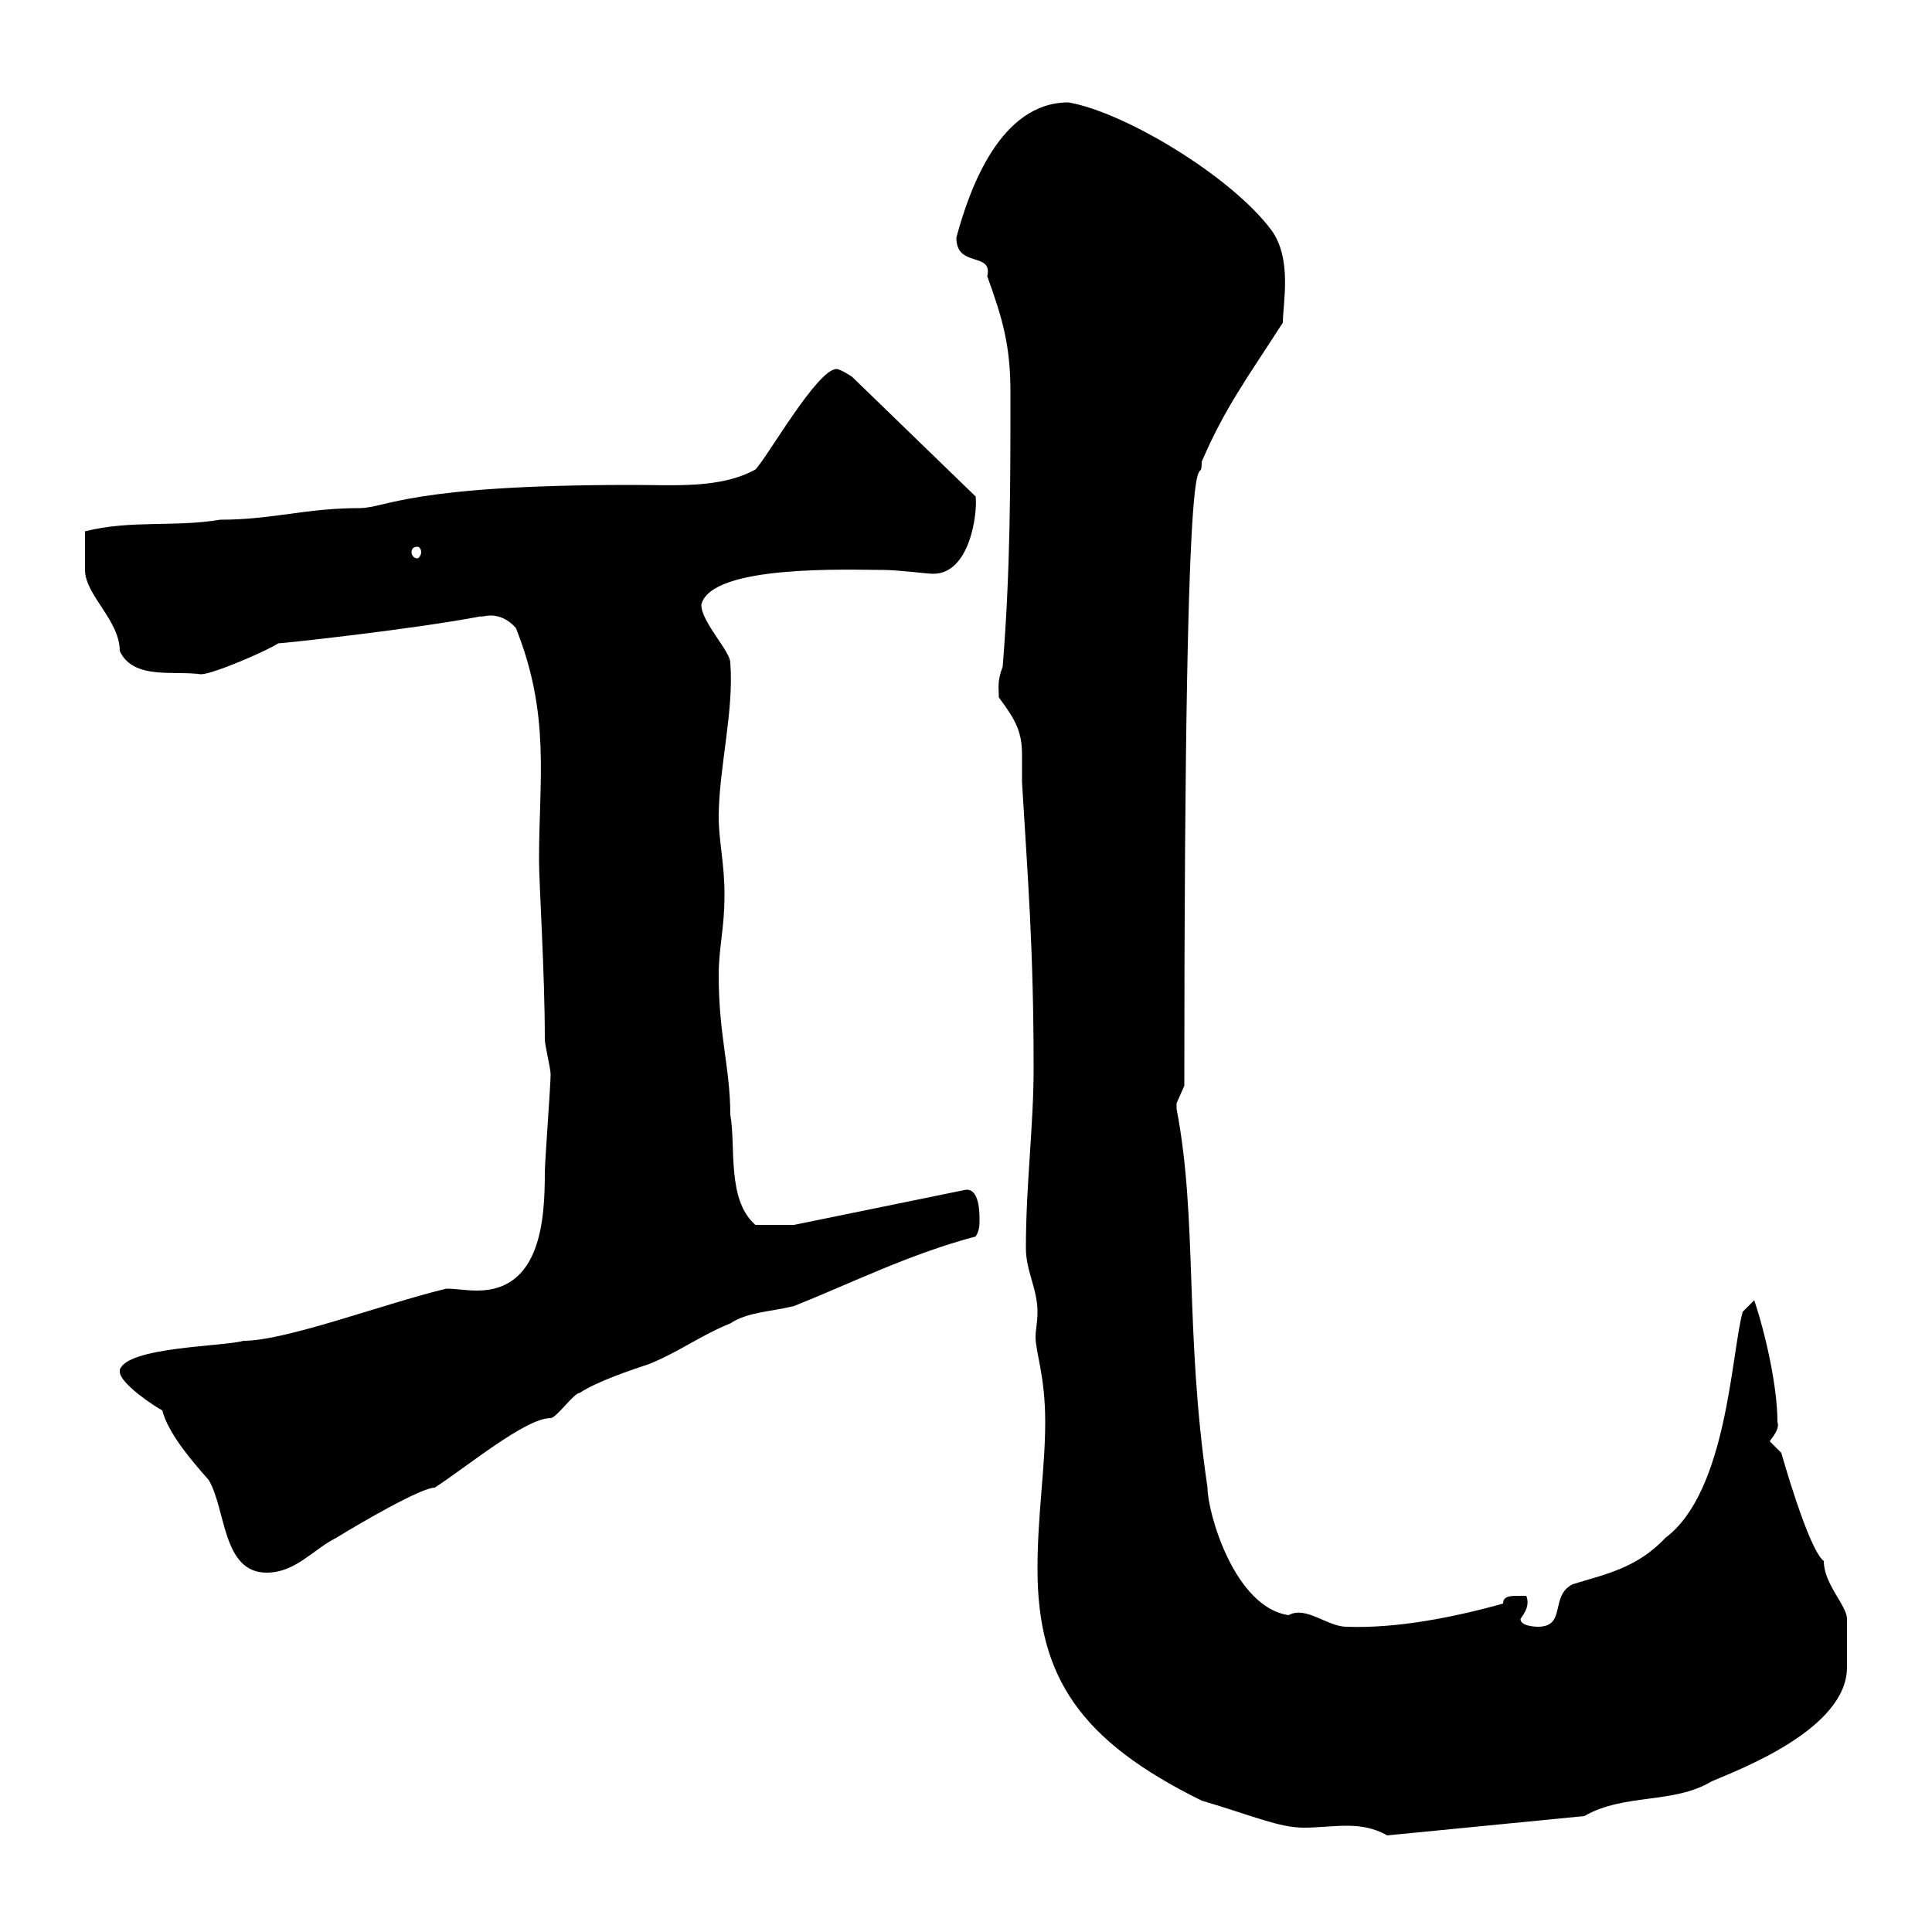 <svg xmlns="http://www.w3.org/2000/svg" xmlns:xlink="http://www.w3.org/1999/xlink" width="300" height="300"><path d="M161.10 243.60C161.10 260.40 167.70 270.30 186.60 279.60C194.70 282 198.60 283.80 202.50 283.80C204.60 283.80 207 283.50 209.10 283.50C211.20 283.50 213.30 283.80 215.40 285L246 282C252.30 278.40 259.80 280.20 265.80 276.60C270 274.80 286.80 268.50 286.80 258.90C286.80 258 286.80 256.80 286.80 255C286.80 253.50 286.80 252.60 286.80 251.40C286.80 249.30 283.20 246 283.20 242.40C280.80 240.60 276.60 225.60 276.60 225.60C276.60 225.60 274.80 223.80 274.80 223.80C275.70 222.60 276.30 221.70 276 220.80C276 215.40 274.20 207.30 272.40 201.90L270.60 203.70C268.80 210.30 268.20 231.60 258.60 238.80C254.10 243.60 249 244.50 244.20 246C240.60 247.80 243.30 252.60 238.80 252.60C238.80 252.60 236.10 252.60 236.10 251.40C236.70 250.50 237.60 249.30 237 247.80C237 247.80 236.40 247.80 235.80 247.80C234.60 247.80 233.40 247.80 233.40 249C225.90 251.10 216.90 252.90 209.10 252.60C206.10 252.60 202.80 249.30 200.10 250.80C191.70 249.60 187.50 234.90 187.50 231C183.90 206.70 186 189.30 182.70 172.20C182.70 172.20 182.70 172.20 182.70 171.30C182.70 171.30 183.90 168.60 183.90 168.60C183.90 54.30 186.60 77.70 186.60 71.70C190.20 63.30 193.80 58.50 199.20 50.10C199.20 47.10 200.70 40.20 197.40 35.70C191.10 27.30 174.60 17.40 165.90 15.90C155.40 15.90 150.60 29.10 148.50 36.90C148.50 41.70 154.20 39 153.30 42.90C155.70 49.50 156.90 53.70 156.90 60.90C156.90 75.30 156.90 88.50 155.70 103.50C154.80 105.90 155.10 106.80 155.10 108.30C157.80 111.90 158.70 113.70 158.70 117.30C158.70 119.10 158.70 120.30 158.70 121.50C159.60 136.50 160.50 147.30 160.50 165.90C160.50 174.90 159.30 183.90 159.30 193.80C159.30 197.40 161.10 200.10 161.10 203.70C161.10 205.50 160.80 206.40 160.80 207.60C160.80 210 162.30 213.60 162.30 220.80C162.30 228 161.10 235.20 161.10 243.60ZM18.60 212.70C18.60 212.70 18.60 213 18.60 213C18.60 214.80 24 218.40 25.20 219C26.10 222.60 30 227.10 32.40 229.80C35.10 234.30 34.50 244.20 41.40 244.20C45.90 244.20 48.60 240.60 52.20 238.80C56.10 236.40 65.40 231 67.50 231C72.60 227.70 81.60 220.20 85.50 220.20C86.40 220.20 89.10 216.30 90 216.30C92.70 214.50 98.10 212.70 100.80 211.80C105.30 210 108.90 207.30 113.40 205.50C116.10 203.70 119.70 203.70 123.30 202.80C132.30 199.20 141.30 194.70 151.50 192C152.10 191.10 152.10 190.20 152.10 189.30C152.10 188.40 152.10 184.20 149.70 184.80L123.30 190.20L117.30 190.20C112.80 186.30 114.30 177.90 113.40 173.10C113.40 165.90 111.60 160.80 111.60 151.50C111.60 147 112.50 144.30 112.50 138.90C112.50 134.10 111.60 130.50 111.60 126.90C111.60 119.40 114 110.40 113.40 102.90C113.40 101.10 108.90 96.60 108.90 93.90C110.40 87.60 132 88.50 137.10 88.50C139.50 88.50 144 89.10 144.90 89.10C150.60 89.10 151.80 79.80 151.50 77.10L132.30 58.50C132.30 58.50 130.50 57.30 129.90 57.30C126.90 57.30 119.10 71.10 117.30 72.90C111.90 75.90 104.70 75.30 98.10 75.30C63.30 75.30 60 78.90 55.80 78.90C47.40 78.90 42.30 80.70 34.20 80.70C27 81.90 20.40 80.70 13.20 82.50C13.20 84.90 13.20 87.60 13.20 88.50C13.20 92.40 18.60 96.30 18.60 101.10C20.70 105.60 27 104.10 31.20 104.70C33 104.70 41.40 101.10 43.20 99.90C43.80 99.90 63.60 97.80 74.70 95.70C74.70 96 77.40 94.50 80.10 97.50C85.50 111 83.70 120.90 83.70 133.50C83.70 137.40 84.60 150.90 84.60 161.40C84.60 162.30 85.50 165.90 85.50 166.80C85.50 168.60 84.60 180.30 84.60 182.10C84.60 189.30 84 200.40 74.10 200.40C72.30 200.40 70.80 200.10 69.30 200.10C59.40 202.50 44.40 208.20 37.80 208.20C34.80 209.10 19.80 209.10 18.60 212.70ZM64.80 84.90C65.10 84.90 65.40 85.20 65.40 85.80C65.40 86.10 65.10 86.70 64.80 86.70C64.20 86.70 63.90 86.10 63.90 85.80C63.90 85.20 64.20 84.90 64.80 84.90Z"/></svg>